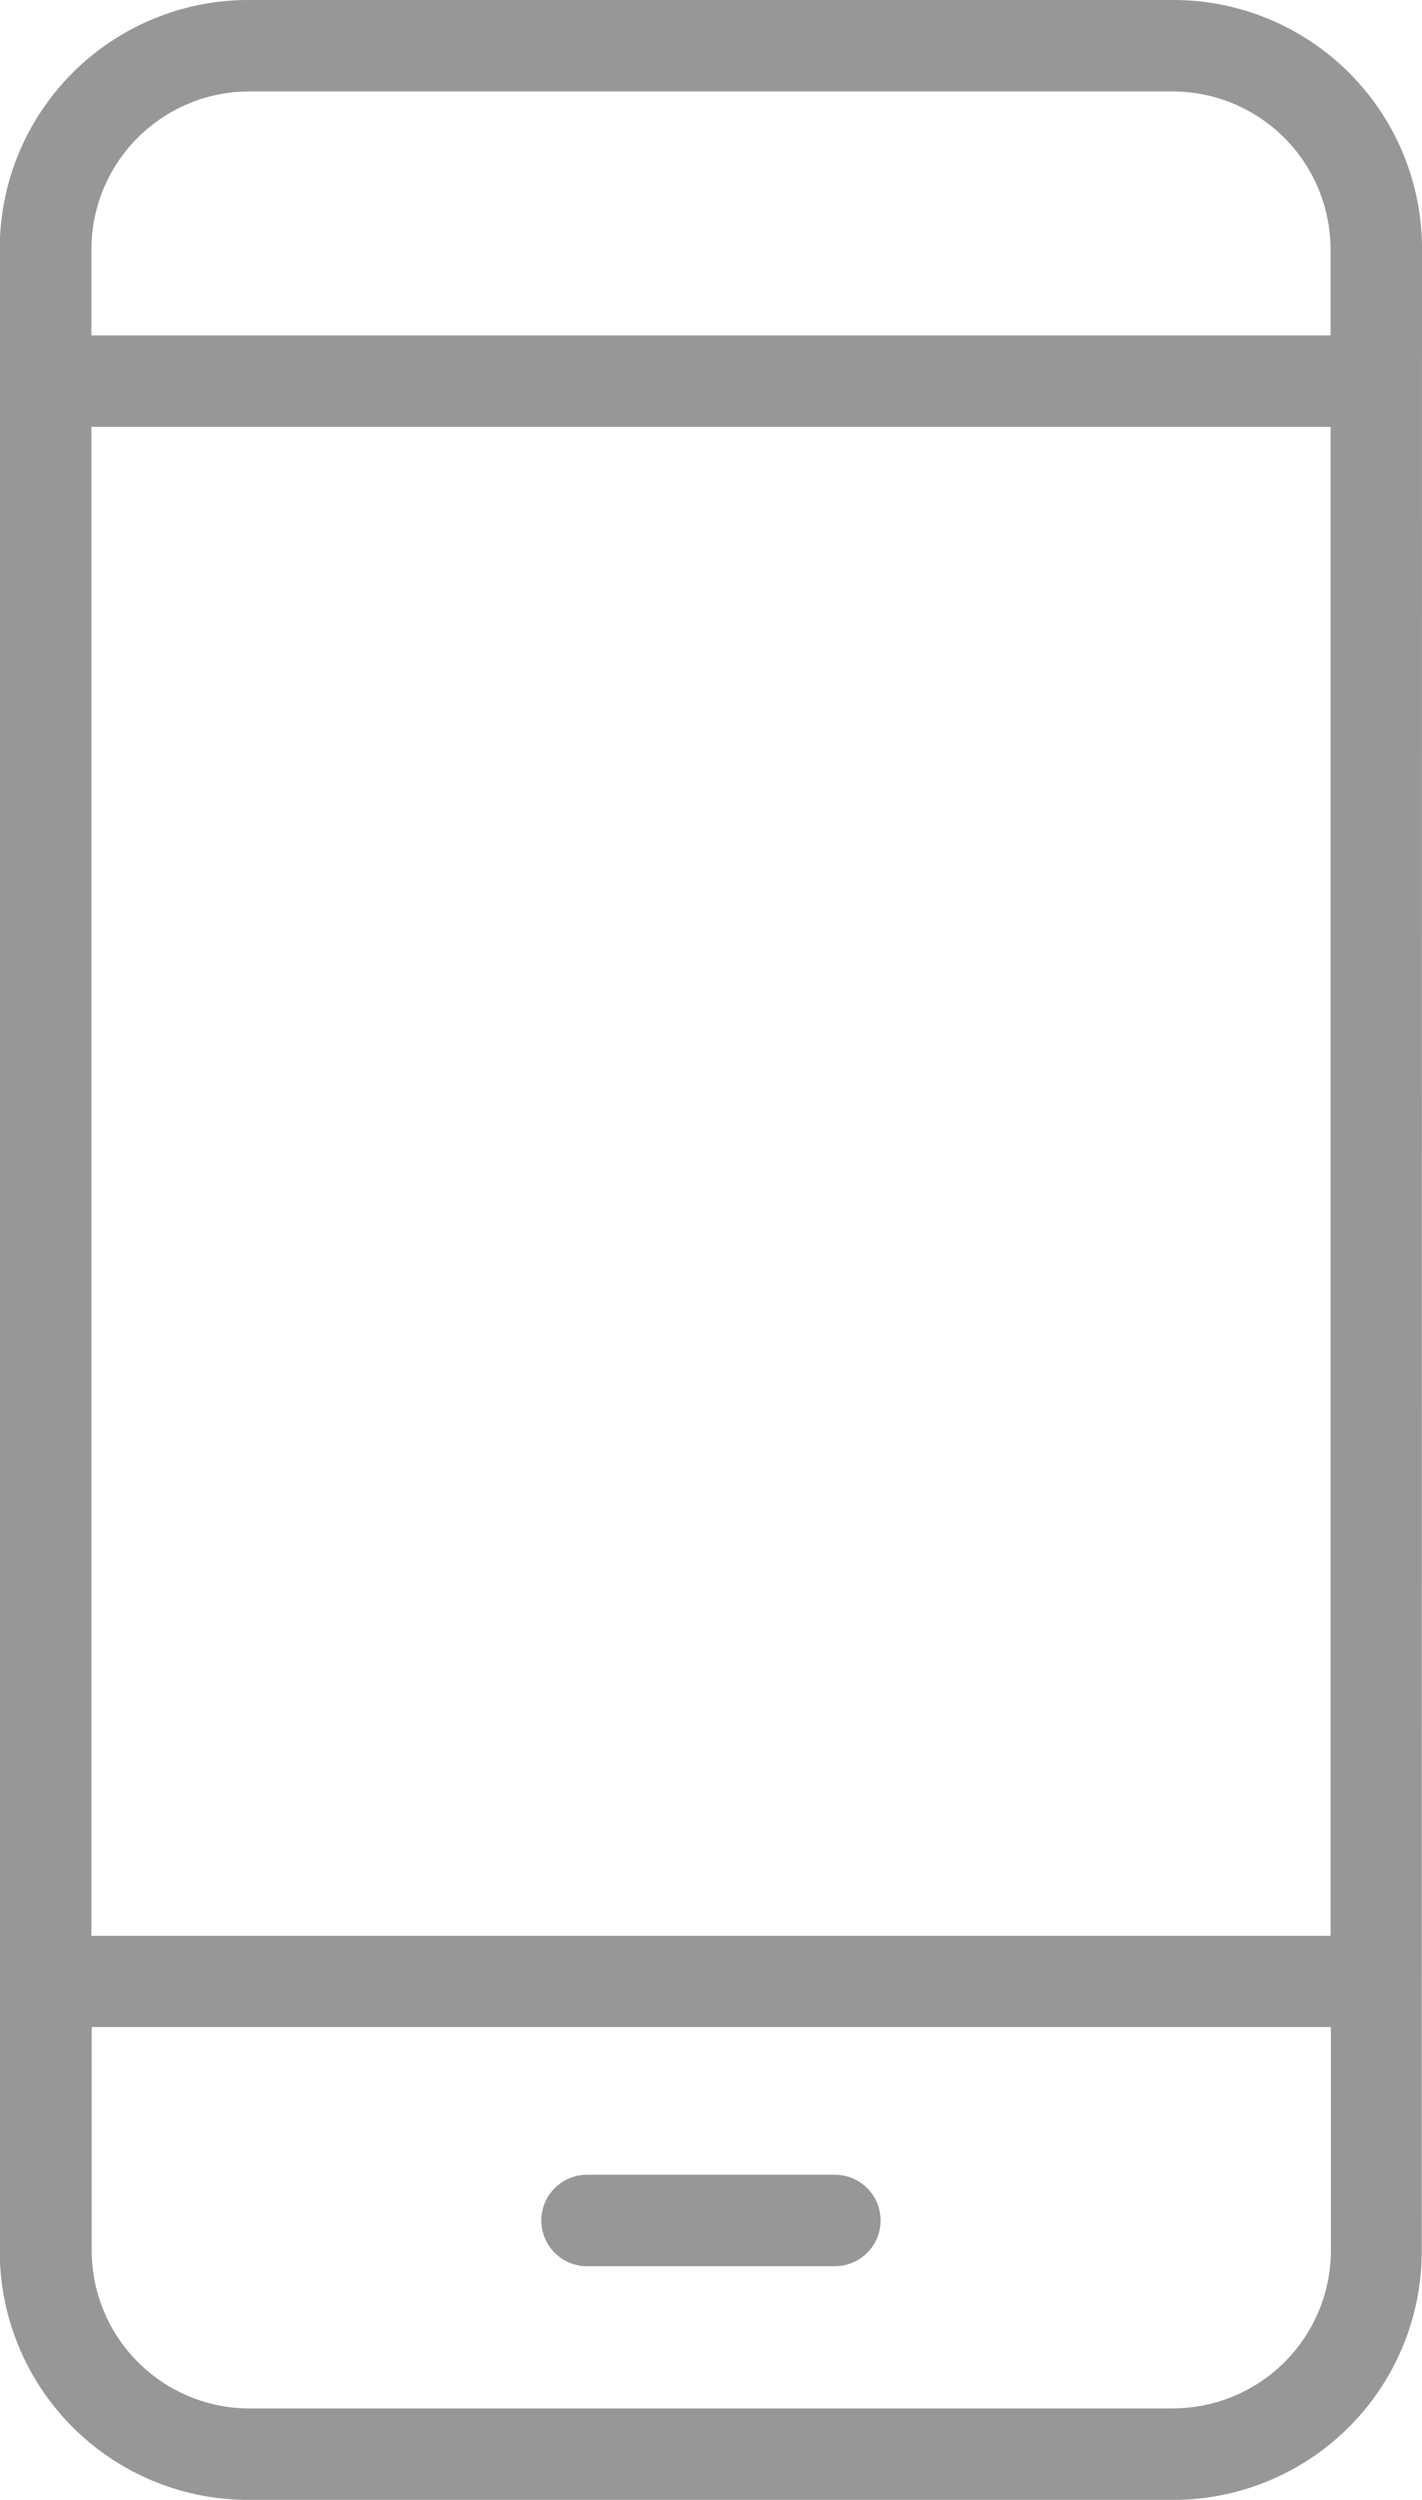 <?xml version="1.0" encoding="UTF-8"?> <svg xmlns="http://www.w3.org/2000/svg" id="noun-mobile-2028408" width="22.993" height="40.401" viewBox="0 0 22.993 40.401"><path id="Path_803" data-name="Path 803" d="M294.873,27.464a4.02,4.02,0,0,0-4.024-4.024H275.9a4.02,4.02,0,0,0-4.024,4.024V59.818a4.02,4.02,0,0,0,4.024,4.024h14.945a4.02,4.02,0,0,0,4.024-4.024Zm-21.515,2.874h20.037V54.726H273.358Zm17.5,32.026H275.9a2.555,2.555,0,0,1-2.537-2.562V56.2h20.037v3.6a2.555,2.555,0,0,1-2.537,2.562Zm2.537-34.883v1.38H273.358V27.48a2.555,2.555,0,0,1,2.537-2.562h14.962a2.555,2.555,0,0,1,2.537,2.562Z" transform="translate(-271.88 -23.44)" fill="#979797"></path><path id="Path_804" data-name="Path 804" d="M526.463,1026.6h-4.008a.739.739,0,1,0,0,1.478h4.008a.739.739,0,1,0,0-1.478Z" transform="translate(-512.963 -991.453)" fill="#979797"></path></svg> 